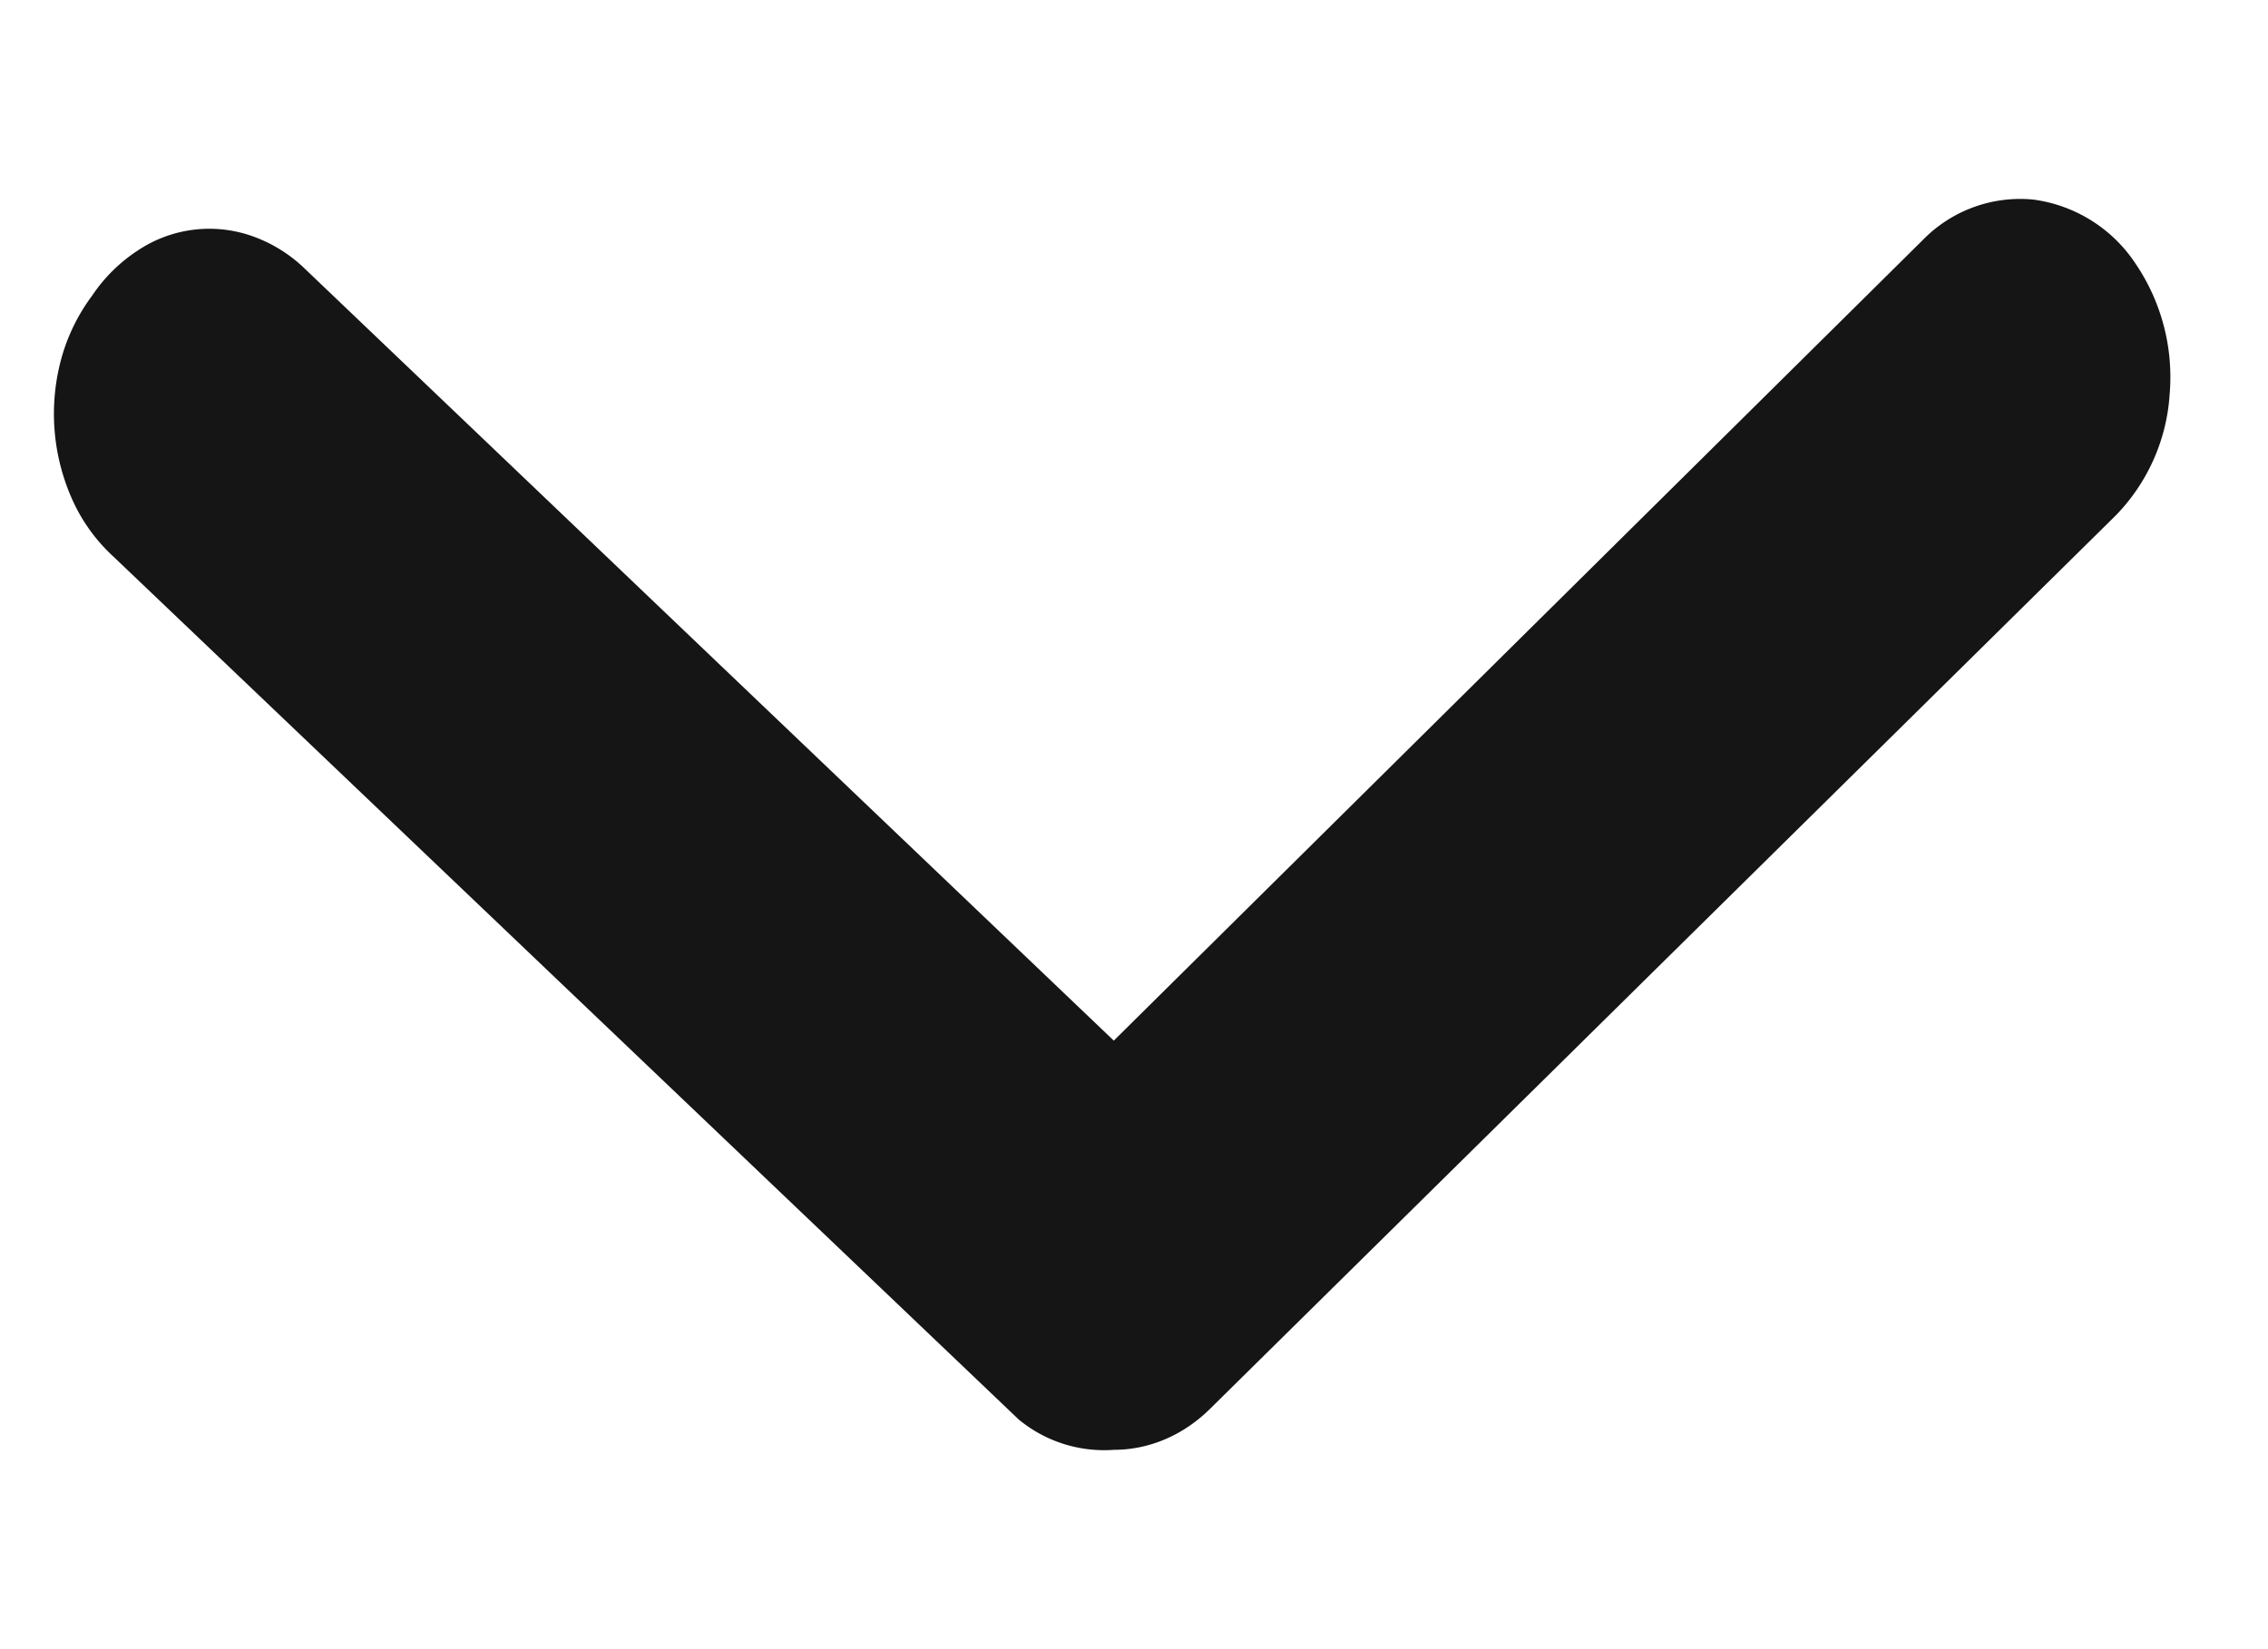<svg xmlns="http://www.w3.org/2000/svg" width="11" height="8" fill="none" viewBox="0 0 11 8">
  <path fill="#151515" d="M5.402 7.033c.171 0 .337-.07.468-.2L10.262 2.5a.927.927 0 0 0 .261-.588.98.98 0 0 0-.166-.634.706.706 0 0 0-.496-.31.66.66 0 0 0-.536.197L5.402 5.048 1.479 1.304a.702.702 0 0 0-.254-.158.624.624 0 0 0-.558.07.778.778 0 0 0-.22.218.917.917 0 0 0-.15.307 1.018 1.018 0 0 0 .057.69.842.842 0 0 0 .195.268l4.392 4.187a.65.65 0 0 0 .461.147Z"/>
</svg>
